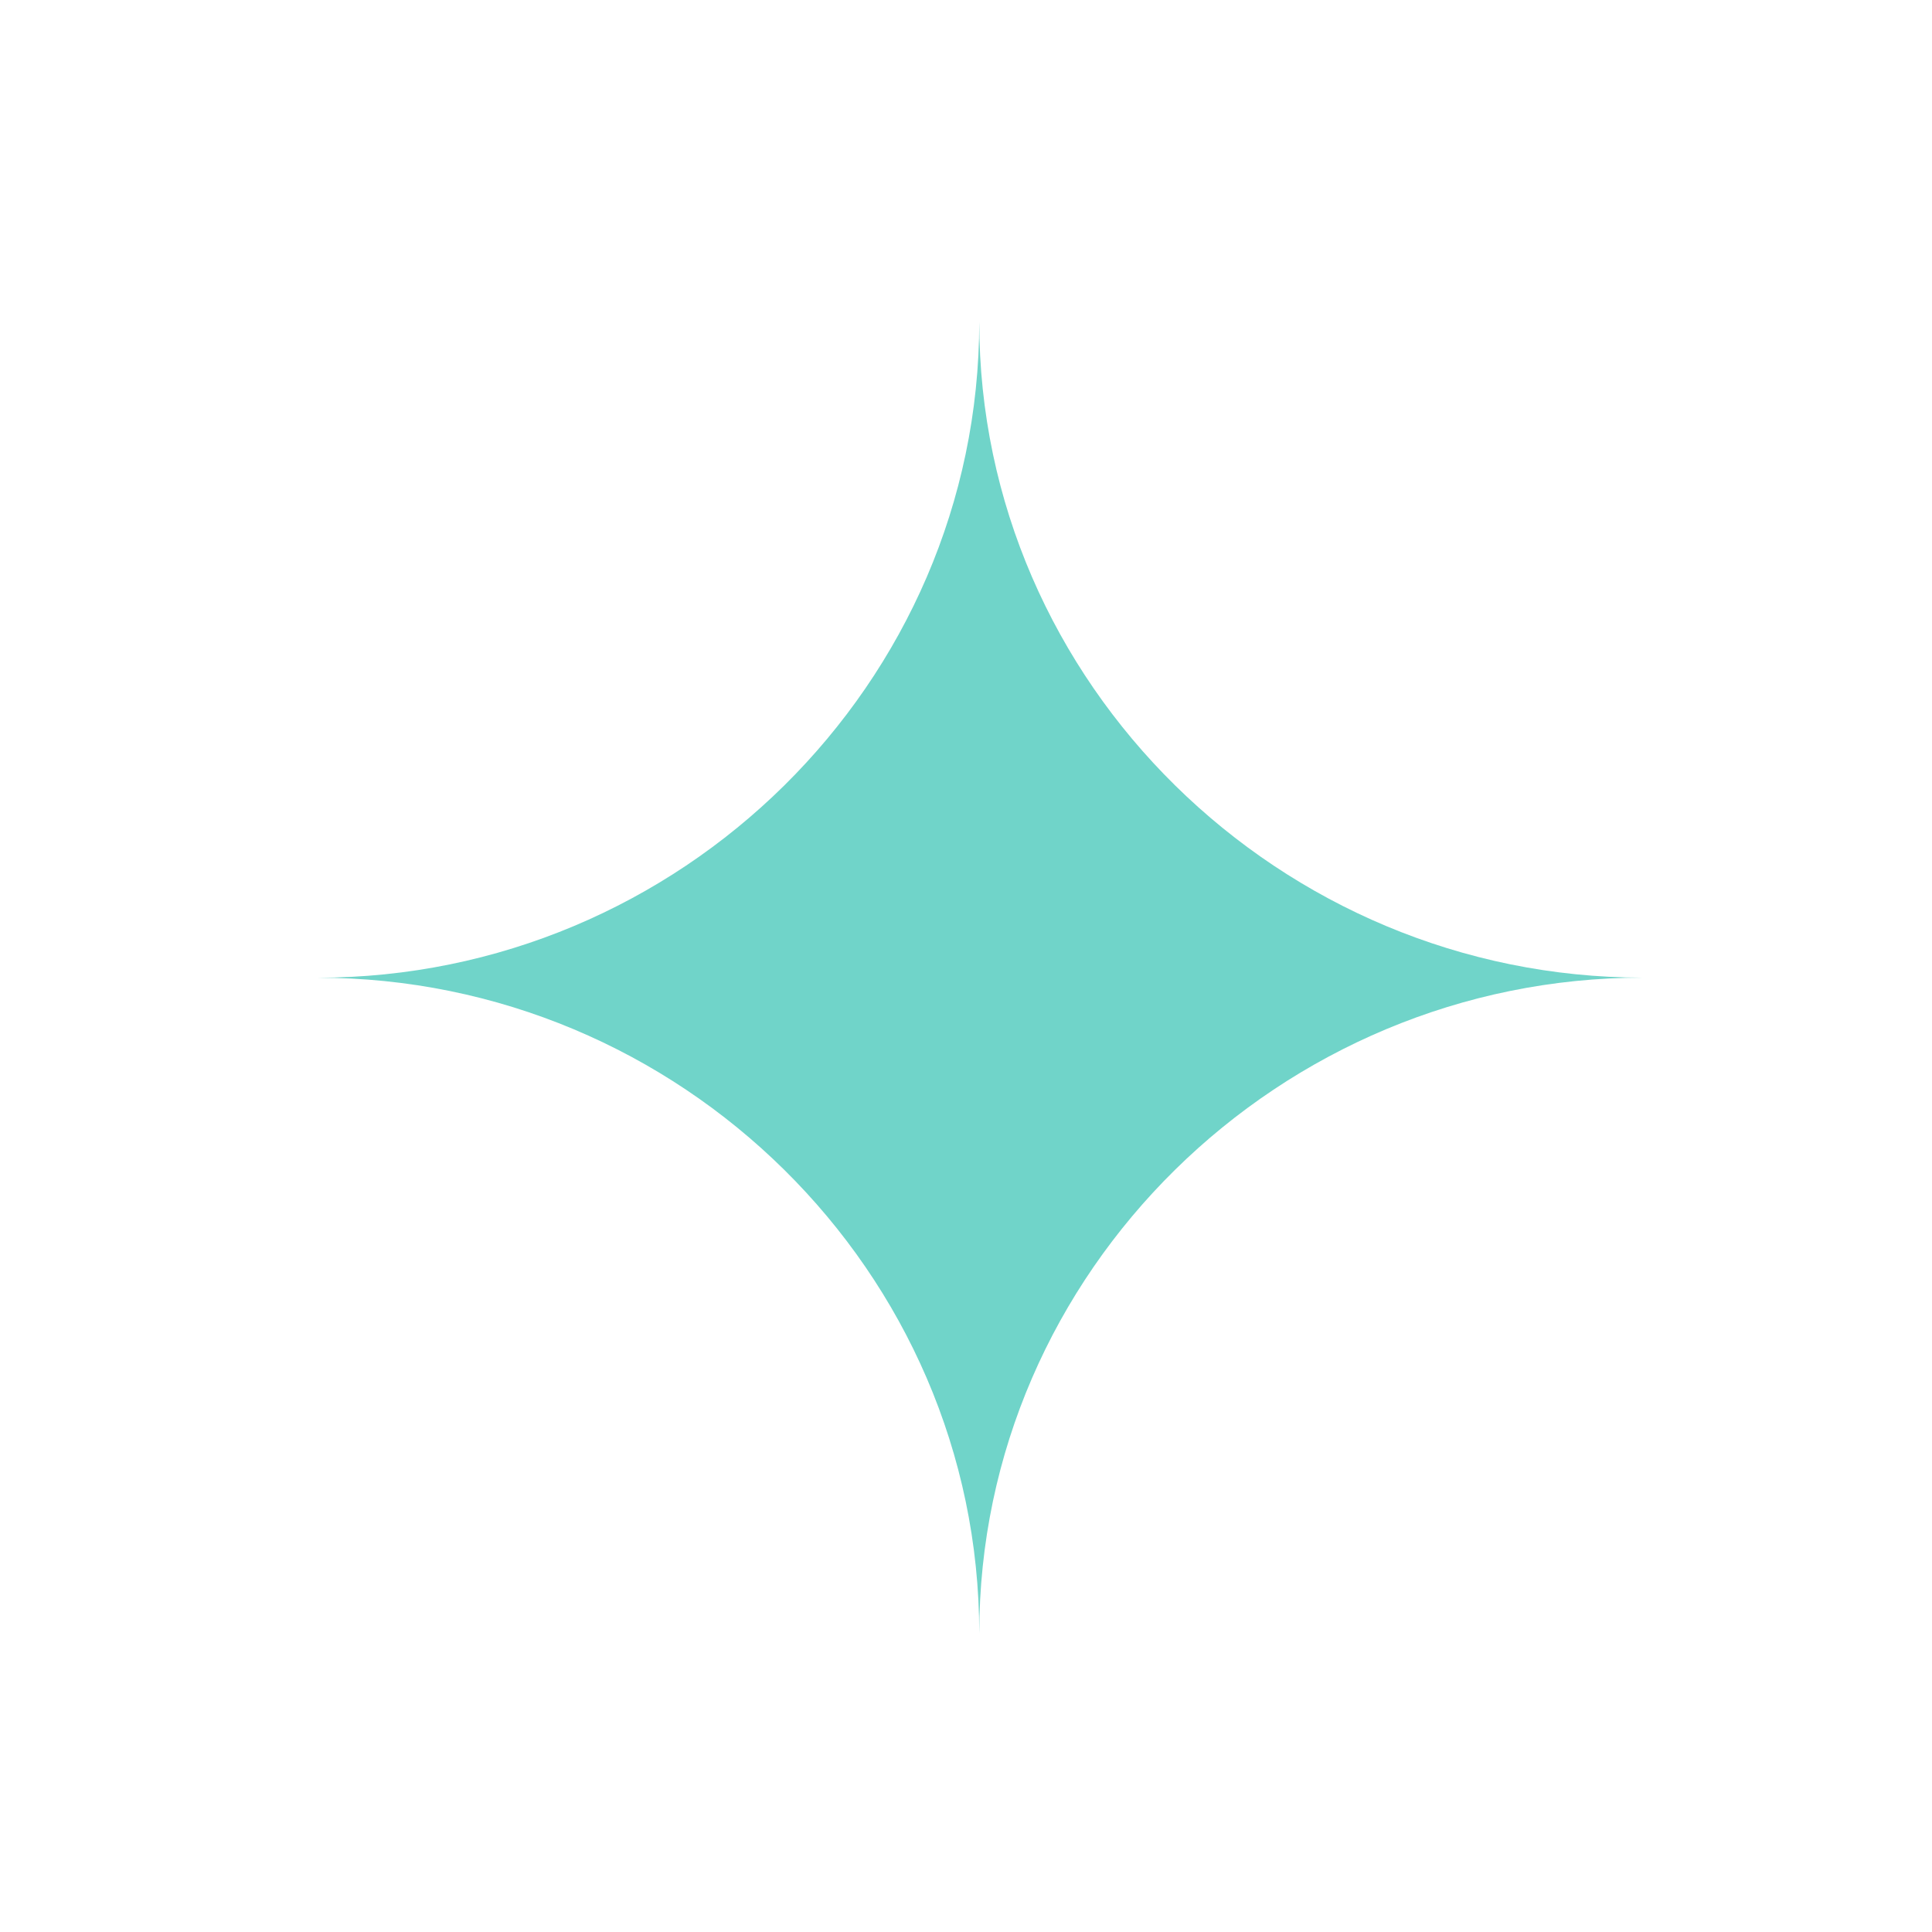 <svg xmlns="http://www.w3.org/2000/svg" viewBox="0 0 100 100" fill-rule="evenodd"><g class="t-group-origins"><path d="M50.686 84.552c0-18.748 15.585-33.95 34.34-33.95-18.745 0-34.34-15.205-34.34-33.95 0 18.745-15.504 33.954-34.25 33.954 18.747 0 34.25 15.198 34.25 33.946Z" stroke-width="0" stroke="#70d4c9" fill="#70d4c9" stroke-width-old="0"></path></g></svg>
